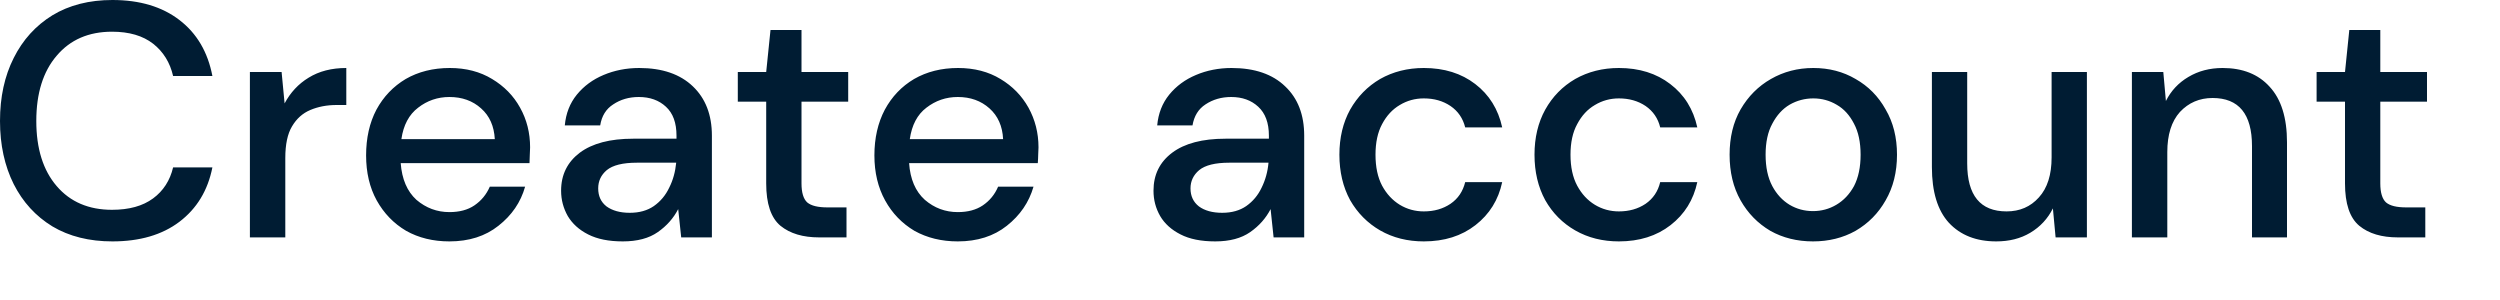 <?xml version="1.0" encoding="utf-8"?>
<svg xmlns="http://www.w3.org/2000/svg" fill="none" height="100%" overflow="visible" preserveAspectRatio="none" style="display: block;" viewBox="0 0 25 3" width="100%">
<path d="M1.124 2.414C0.893 2.414 0.692 2.364 0.524 2.264C0.357 2.162 0.228 2.021 0.137 1.841C0.046 1.659 0 1.448 0 1.21C0 0.97 0.046 0.76 0.137 0.58C0.228 0.398 0.357 0.256 0.524 0.153C0.692 0.051 0.893 0 1.124 0C1.397 0 1.621 0.067 1.794 0.2C1.968 0.333 2.078 0.52 2.124 0.76H1.731C1.7 0.625 1.633 0.517 1.531 0.437C1.428 0.357 1.292 0.317 1.12 0.317C0.887 0.317 0.702 0.397 0.567 0.557C0.431 0.715 0.363 0.933 0.363 1.21C0.363 1.486 0.431 1.703 0.567 1.861C0.702 2.019 0.887 2.098 1.12 2.098C1.292 2.098 1.428 2.06 1.531 1.984C1.633 1.909 1.7 1.805 1.731 1.674H2.124C2.078 1.905 1.968 2.086 1.794 2.218C1.621 2.349 1.397 2.414 1.124 2.414ZM2.499 2.374V0.72H2.816L2.846 1.034C2.904 0.925 2.984 0.839 3.086 0.777C3.191 0.712 3.316 0.68 3.463 0.68V1.05H3.366C3.269 1.05 3.181 1.067 3.103 1.1C3.027 1.132 2.966 1.186 2.92 1.264C2.875 1.339 2.853 1.445 2.853 1.581V2.374H2.499ZM4.494 2.414C4.332 2.414 4.187 2.379 4.061 2.308C3.936 2.234 3.839 2.133 3.767 2.004C3.696 1.875 3.661 1.725 3.661 1.554C3.661 1.381 3.695 1.228 3.764 1.097C3.835 0.966 3.933 0.864 4.057 0.79C4.184 0.717 4.331 0.68 4.498 0.68C4.66 0.68 4.801 0.717 4.921 0.79C5.041 0.862 5.135 0.957 5.201 1.077C5.268 1.197 5.301 1.329 5.301 1.474C5.301 1.496 5.3 1.521 5.298 1.547C5.298 1.572 5.297 1.599 5.295 1.631H4.007C4.019 1.791 4.071 1.913 4.164 1.998C4.26 2.08 4.37 2.121 4.494 2.121C4.594 2.121 4.678 2.099 4.744 2.054C4.813 2.007 4.864 1.945 4.898 1.867H5.251C5.207 2.023 5.118 2.153 4.984 2.258C4.853 2.362 4.69 2.414 4.494 2.414ZM4.494 0.97C4.377 0.97 4.272 1.006 4.181 1.077C4.09 1.146 4.034 1.251 4.014 1.391H4.948C4.941 1.262 4.896 1.159 4.811 1.084C4.727 1.008 4.621 0.97 4.494 0.97ZM6.228 2.414C6.088 2.414 5.973 2.391 5.881 2.344C5.79 2.298 5.723 2.236 5.678 2.161C5.634 2.083 5.611 1.999 5.611 1.907C5.611 1.747 5.674 1.621 5.798 1.527C5.923 1.434 6.1 1.387 6.332 1.387H6.765V1.357C6.765 1.228 6.73 1.132 6.659 1.067C6.59 1.003 6.5 0.97 6.388 0.97C6.29 0.97 6.205 0.995 6.132 1.044C6.06 1.09 6.017 1.16 6.002 1.254H5.648C5.659 1.134 5.699 1.032 5.768 0.947C5.839 0.86 5.928 0.795 6.035 0.75C6.144 0.704 6.263 0.68 6.392 0.68C6.623 0.68 6.802 0.742 6.929 0.864C7.055 0.984 7.119 1.148 7.119 1.357V2.374H6.812L6.782 2.091C6.735 2.182 6.667 2.259 6.578 2.321C6.49 2.383 6.373 2.414 6.228 2.414ZM6.298 2.128C6.394 2.128 6.474 2.105 6.538 2.061C6.605 2.014 6.656 1.953 6.692 1.877C6.73 1.802 6.753 1.719 6.762 1.627H6.368C6.228 1.627 6.128 1.652 6.068 1.701C6.01 1.75 5.982 1.811 5.982 1.884C5.982 1.96 6.009 2.02 6.065 2.064C6.123 2.106 6.2 2.128 6.298 2.128ZM8.192 2.374C8.03 2.374 7.901 2.336 7.805 2.258C7.709 2.178 7.662 2.036 7.662 1.834V1.017H7.378V0.72H7.662L7.705 0.3H8.015V0.72H8.482V1.017H8.015V1.834C8.015 1.925 8.034 1.989 8.072 2.024C8.112 2.058 8.18 2.074 8.275 2.074H8.465V2.374H8.192ZM9.578 2.414C9.416 2.414 9.271 2.379 9.144 2.308C9.02 2.234 8.922 2.133 8.851 2.004C8.78 1.875 8.744 1.725 8.744 1.554C8.744 1.381 8.779 1.228 8.848 1.097C8.919 0.966 9.016 0.864 9.141 0.79C9.268 0.717 9.414 0.68 9.581 0.68C9.743 0.68 9.885 0.717 10.005 0.79C10.125 0.862 10.218 0.957 10.285 1.077C10.351 1.197 10.385 1.329 10.385 1.474C10.385 1.496 10.384 1.521 10.382 1.547C10.382 1.572 10.38 1.599 10.378 1.631H9.091C9.102 1.791 9.154 1.913 9.248 1.998C9.343 2.08 9.453 2.121 9.578 2.121C9.678 2.121 9.761 2.099 9.828 2.054C9.897 2.007 9.948 1.945 9.981 1.867H10.335C10.29 2.023 10.201 2.153 10.068 2.258C9.937 2.362 9.773 2.414 9.578 2.414ZM9.578 0.97C9.46 0.97 9.356 1.006 9.264 1.077C9.173 1.146 9.118 1.251 9.098 1.391H10.031C10.025 1.262 9.979 1.159 9.895 1.084C9.81 1.008 9.705 0.97 9.578 0.97ZM12.152 2.414C12.012 2.414 11.896 2.391 11.805 2.344C11.714 2.298 11.646 2.236 11.602 2.161C11.557 2.083 11.535 1.999 11.535 1.907C11.535 1.747 11.597 1.621 11.722 1.527C11.846 1.434 12.024 1.387 12.255 1.387H12.689V1.357C12.689 1.228 12.653 1.132 12.582 1.067C12.513 1.003 12.423 0.97 12.312 0.97C12.214 0.97 12.129 0.995 12.055 1.044C11.984 1.09 11.941 1.16 11.925 1.254H11.572C11.583 1.134 11.623 1.032 11.692 0.947C11.763 0.86 11.852 0.795 11.959 0.75C12.067 0.704 12.187 0.68 12.315 0.68C12.547 0.68 12.726 0.742 12.852 0.864C12.979 0.984 13.042 1.148 13.042 1.357V2.374H12.736L12.706 2.091C12.659 2.182 12.591 2.259 12.502 2.321C12.413 2.383 12.297 2.414 12.152 2.414ZM12.222 2.128C12.318 2.128 12.398 2.105 12.462 2.061C12.529 2.014 12.58 1.953 12.616 1.877C12.653 1.802 12.677 1.719 12.685 1.627H12.292C12.152 1.627 12.052 1.652 11.992 1.701C11.934 1.75 11.905 1.811 11.905 1.884C11.905 1.96 11.933 2.02 11.989 2.064C12.046 2.106 12.124 2.128 12.222 2.128ZM14.238 2.414C14.076 2.414 13.93 2.378 13.801 2.304C13.675 2.231 13.575 2.13 13.501 2.001C13.43 1.87 13.394 1.719 13.394 1.547C13.394 1.376 13.43 1.226 13.501 1.097C13.575 0.966 13.675 0.864 13.801 0.79C13.93 0.717 14.076 0.68 14.238 0.68C14.443 0.68 14.614 0.734 14.752 0.84C14.892 0.947 14.982 1.092 15.022 1.274H14.652C14.629 1.183 14.581 1.112 14.505 1.06C14.429 1.009 14.341 0.984 14.238 0.984C14.151 0.984 14.071 1.006 13.998 1.05C13.925 1.093 13.866 1.156 13.821 1.241C13.777 1.323 13.755 1.425 13.755 1.547C13.755 1.67 13.777 1.773 13.821 1.857C13.866 1.94 13.925 2.003 13.998 2.048C14.071 2.092 14.151 2.114 14.238 2.114C14.341 2.114 14.429 2.089 14.505 2.038C14.581 1.986 14.629 1.914 14.652 1.821H15.022C14.984 1.999 14.895 2.142 14.755 2.251C14.615 2.36 14.443 2.414 14.238 2.414ZM16.189 2.414C16.027 2.414 15.881 2.378 15.752 2.304C15.625 2.231 15.525 2.13 15.452 2.001C15.381 1.87 15.345 1.719 15.345 1.547C15.345 1.376 15.381 1.226 15.452 1.097C15.525 0.966 15.625 0.864 15.752 0.79C15.881 0.717 16.027 0.68 16.189 0.68C16.393 0.68 16.564 0.734 16.702 0.84C16.843 0.947 16.933 1.092 16.973 1.274H16.602C16.58 1.183 16.531 1.112 16.456 1.06C16.38 1.009 16.291 0.984 16.189 0.984C16.102 0.984 16.022 1.006 15.949 1.05C15.875 1.093 15.817 1.156 15.772 1.241C15.727 1.323 15.705 1.425 15.705 1.547C15.705 1.67 15.727 1.773 15.772 1.857C15.817 1.94 15.875 2.003 15.949 2.048C16.022 2.092 16.102 2.114 16.189 2.114C16.291 2.114 16.38 2.089 16.456 2.038C16.531 1.986 16.58 1.914 16.602 1.821H16.973C16.935 1.999 16.846 2.142 16.706 2.251C16.566 2.36 16.393 2.414 16.189 2.414ZM18.13 2.414C17.972 2.414 17.829 2.379 17.703 2.308C17.578 2.234 17.479 2.133 17.406 2.004C17.332 1.873 17.296 1.721 17.296 1.547C17.296 1.374 17.332 1.223 17.406 1.094C17.482 0.963 17.583 0.862 17.709 0.79C17.836 0.717 17.977 0.68 18.133 0.68C18.291 0.68 18.432 0.717 18.556 0.79C18.683 0.862 18.783 0.963 18.856 1.094C18.932 1.223 18.97 1.374 18.97 1.547C18.97 1.721 18.932 1.873 18.856 2.004C18.783 2.133 18.683 2.234 18.556 2.308C18.43 2.379 18.287 2.414 18.13 2.414ZM18.13 2.111C18.214 2.111 18.292 2.09 18.363 2.048C18.436 2.005 18.495 1.943 18.54 1.861C18.584 1.776 18.606 1.672 18.606 1.547C18.606 1.423 18.584 1.319 18.54 1.237C18.497 1.153 18.44 1.089 18.366 1.047C18.295 1.005 18.217 0.984 18.133 0.984C18.049 0.984 17.969 1.005 17.896 1.047C17.825 1.089 17.767 1.153 17.723 1.237C17.678 1.319 17.656 1.423 17.656 1.547C17.656 1.672 17.678 1.776 17.723 1.861C17.767 1.943 17.825 2.005 17.896 2.048C17.967 2.09 18.045 2.111 18.13 2.111ZM19.962 2.414C19.762 2.414 19.605 2.352 19.489 2.228C19.375 2.103 19.319 1.917 19.319 1.671V0.72H19.672V1.634C19.672 1.954 19.803 2.114 20.066 2.114C20.197 2.114 20.305 2.068 20.389 1.974C20.474 1.881 20.516 1.747 20.516 1.574V0.72H20.869V2.374H20.556L20.529 2.084C20.478 2.186 20.403 2.268 20.302 2.328C20.205 2.386 20.091 2.414 19.962 2.414ZM21.319 2.374V0.72H21.633L21.659 1.01C21.71 0.908 21.785 0.828 21.883 0.77C21.983 0.71 22.097 0.68 22.226 0.68C22.426 0.68 22.583 0.742 22.696 0.867C22.812 0.992 22.87 1.177 22.87 1.424V2.374H22.52V1.461C22.52 1.14 22.388 0.98 22.126 0.98C21.995 0.98 21.886 1.027 21.799 1.12C21.715 1.214 21.673 1.347 21.673 1.521V2.374H21.319ZM23.98 2.374C23.817 2.374 23.688 2.336 23.593 2.258C23.497 2.178 23.45 2.036 23.45 1.834V1.017H23.166V0.72H23.45L23.493 0.3H23.803V0.72H24.27V1.017H23.803V1.834C23.803 1.925 23.822 1.989 23.86 2.024C23.9 2.058 23.967 2.074 24.063 2.074H24.253V2.374H23.98Z" fill="#001C33" id="Vector"/>
</svg>